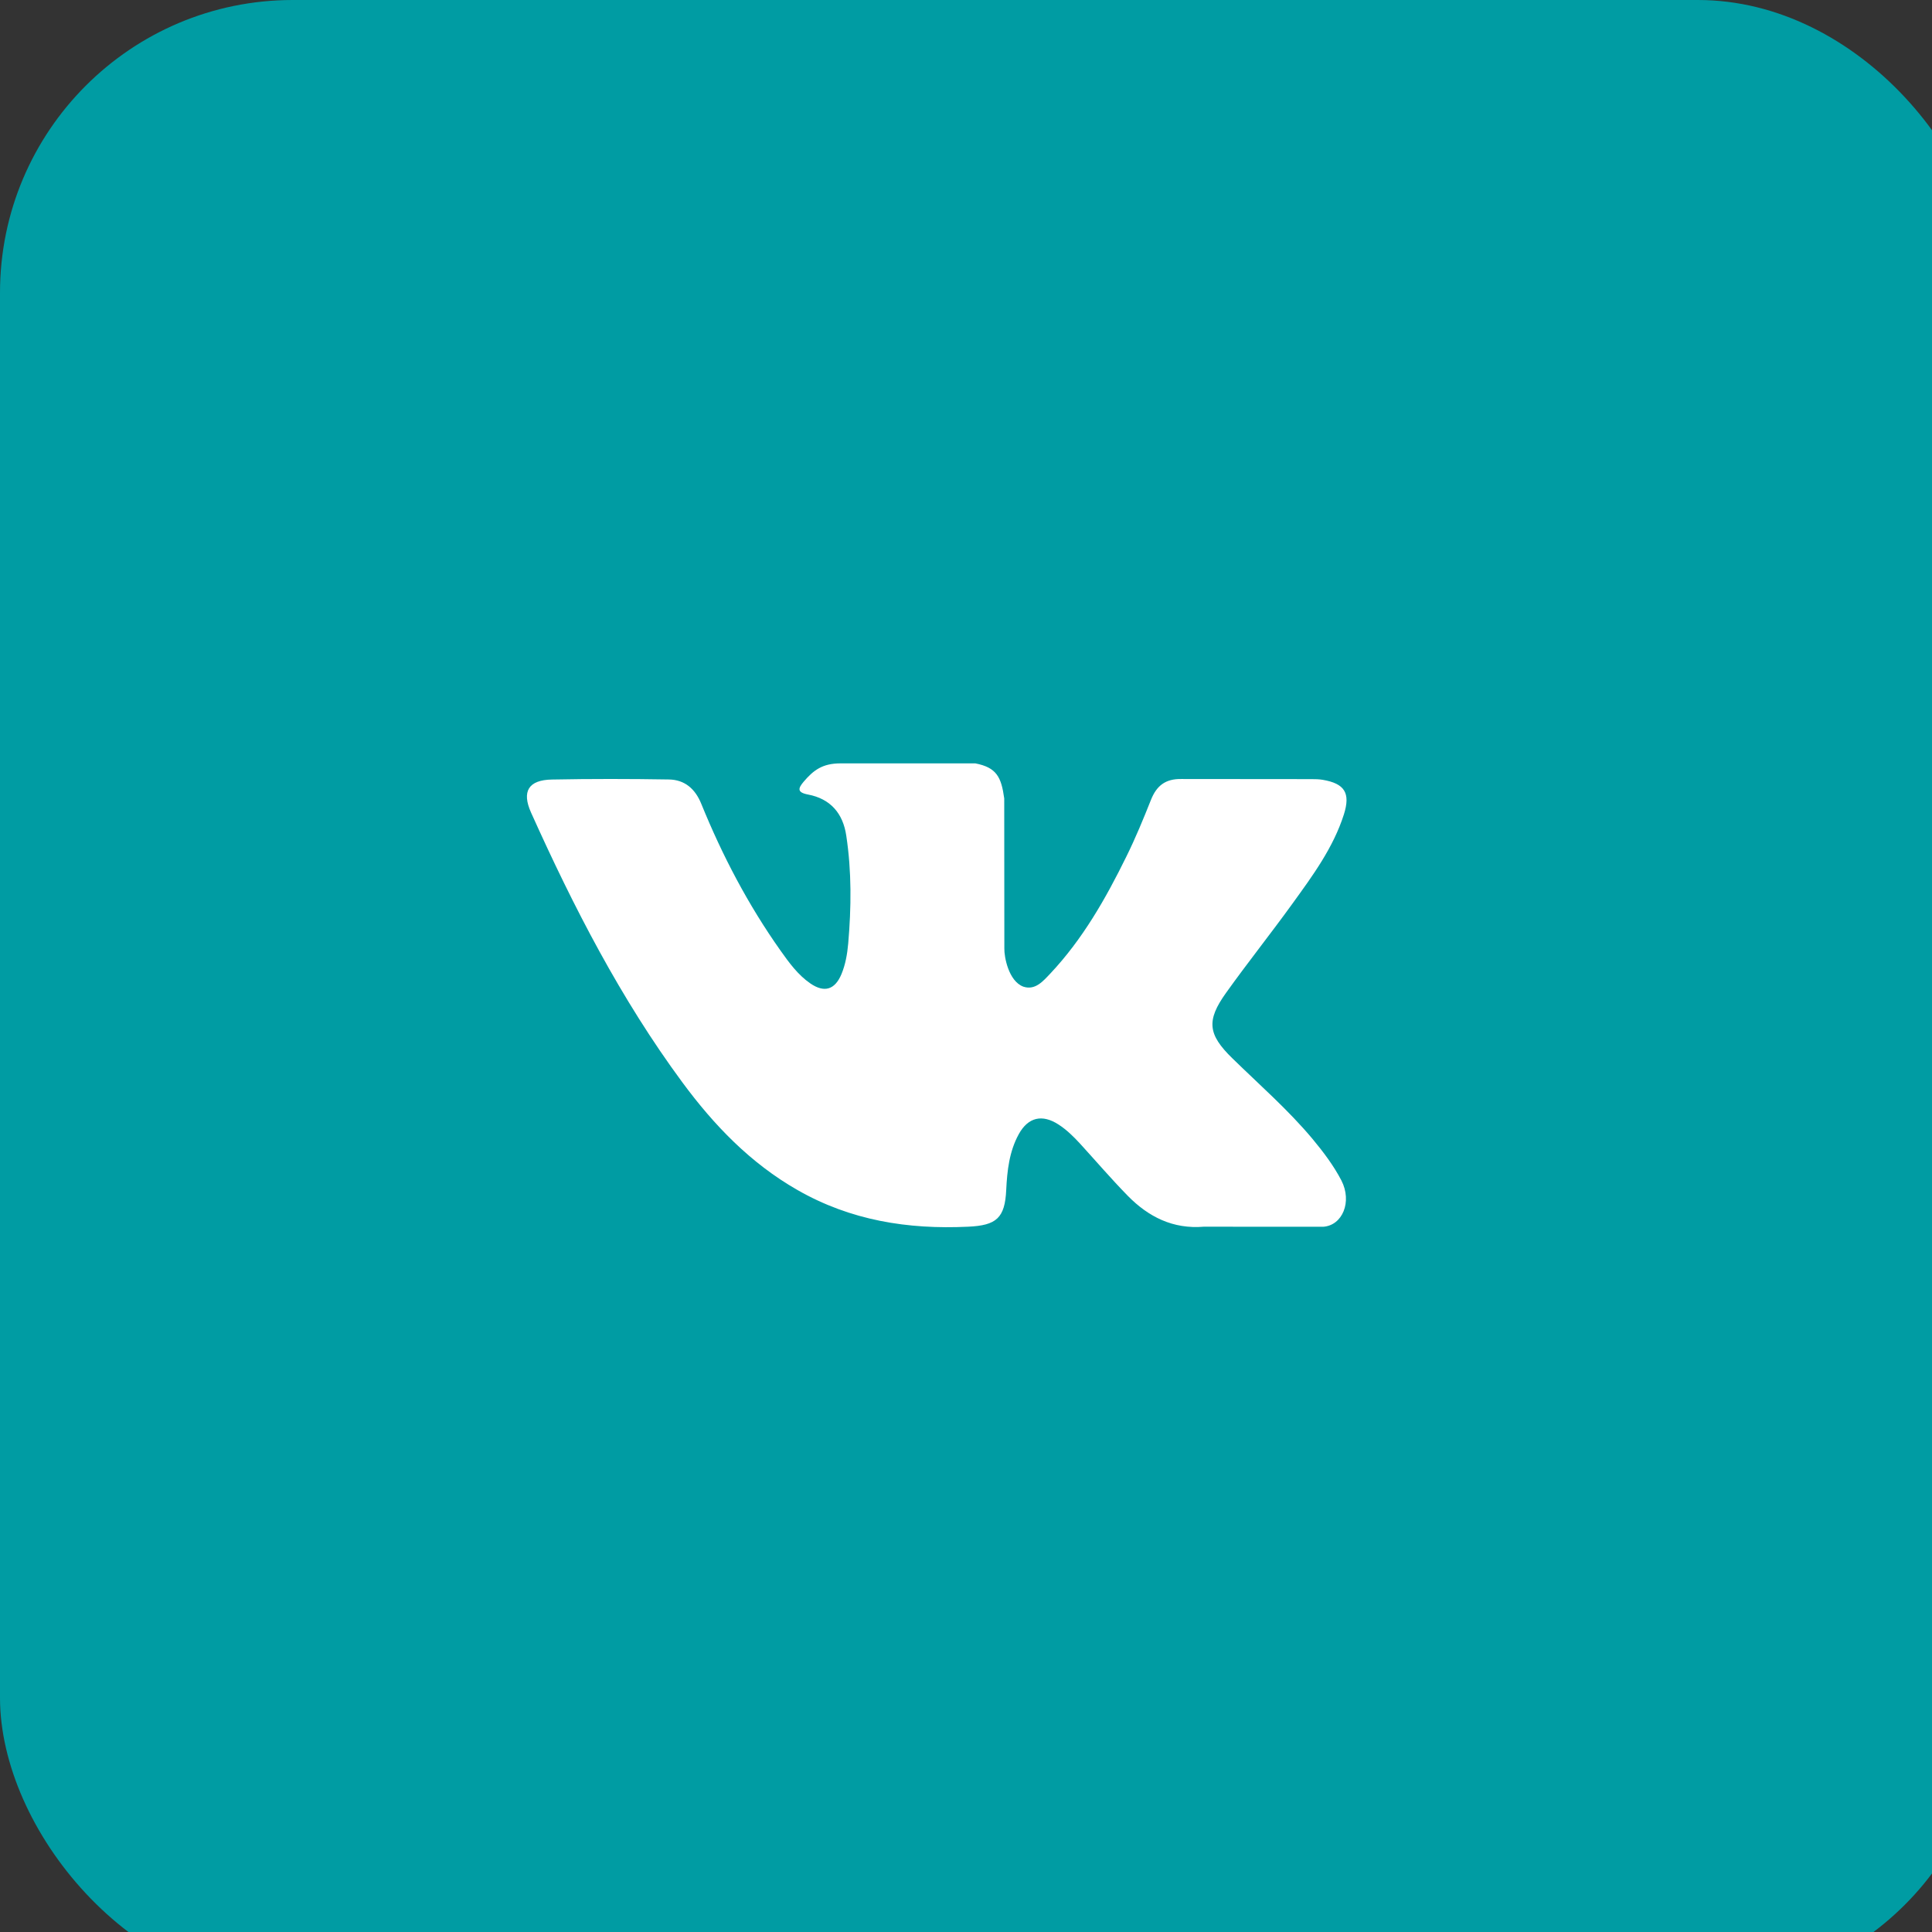 <svg width="33" height="33" viewBox="0 0 33 33" fill="none" xmlns="http://www.w3.org/2000/svg">
<rect x="0" y="0" width="33" height="33" fill="#333333" stroke="none"/>
<rect width="34" height="34" rx="5" fill="#009CA3"/>
<g clip-path="url(#clip0)">
<path fill-rule="evenodd" clip-rule="evenodd" d="M21.049 18.076C21.513 18.53 22.003 18.956 22.42 19.455C22.604 19.677 22.778 19.906 22.912 20.163C23.1 20.529 22.929 20.932 22.601 20.954L20.562 20.953C20.036 20.997 19.616 20.785 19.263 20.425C18.981 20.137 18.719 19.831 18.448 19.534C18.336 19.413 18.22 19.298 18.081 19.208C17.802 19.027 17.561 19.082 17.401 19.373C17.239 19.668 17.203 19.995 17.187 20.324C17.165 20.805 17.02 20.931 16.537 20.953C15.506 21.002 14.528 20.846 13.619 20.325C12.818 19.867 12.196 19.22 11.655 18.487C10.602 17.06 9.796 15.492 9.071 13.88C8.908 13.517 9.027 13.322 9.428 13.315C10.093 13.302 10.758 13.303 11.424 13.314C11.695 13.318 11.874 13.473 11.978 13.729C12.338 14.614 12.779 15.456 13.332 16.237C13.479 16.444 13.629 16.652 13.843 16.799C14.079 16.96 14.259 16.907 14.371 16.643C14.441 16.476 14.472 16.296 14.488 16.117C14.541 15.502 14.548 14.887 14.455 14.274C14.399 13.891 14.183 13.643 13.801 13.571C13.606 13.534 13.635 13.461 13.729 13.35C13.893 13.158 14.047 13.039 14.355 13.039H16.66C17.023 13.11 17.103 13.273 17.153 13.638L17.155 16.199C17.151 16.34 17.226 16.759 17.48 16.853C17.684 16.92 17.818 16.757 17.941 16.628C18.492 16.042 18.886 15.35 19.238 14.633C19.394 14.318 19.529 13.99 19.659 13.663C19.755 13.421 19.906 13.301 20.18 13.306L22.398 13.308C22.464 13.308 22.53 13.309 22.594 13.32C22.968 13.384 23.07 13.545 22.955 13.91C22.773 14.482 22.419 14.96 22.073 15.439C21.703 15.951 21.308 16.446 20.941 16.96C20.604 17.431 20.63 17.668 21.049 18.076Z" fill="#fff"/>
</g>
<defs>
<clipPath id="clip0">
<rect width="14" height="14" fill="white" transform="translate(9 10)"/>
</clipPath>
</defs>
</svg>
